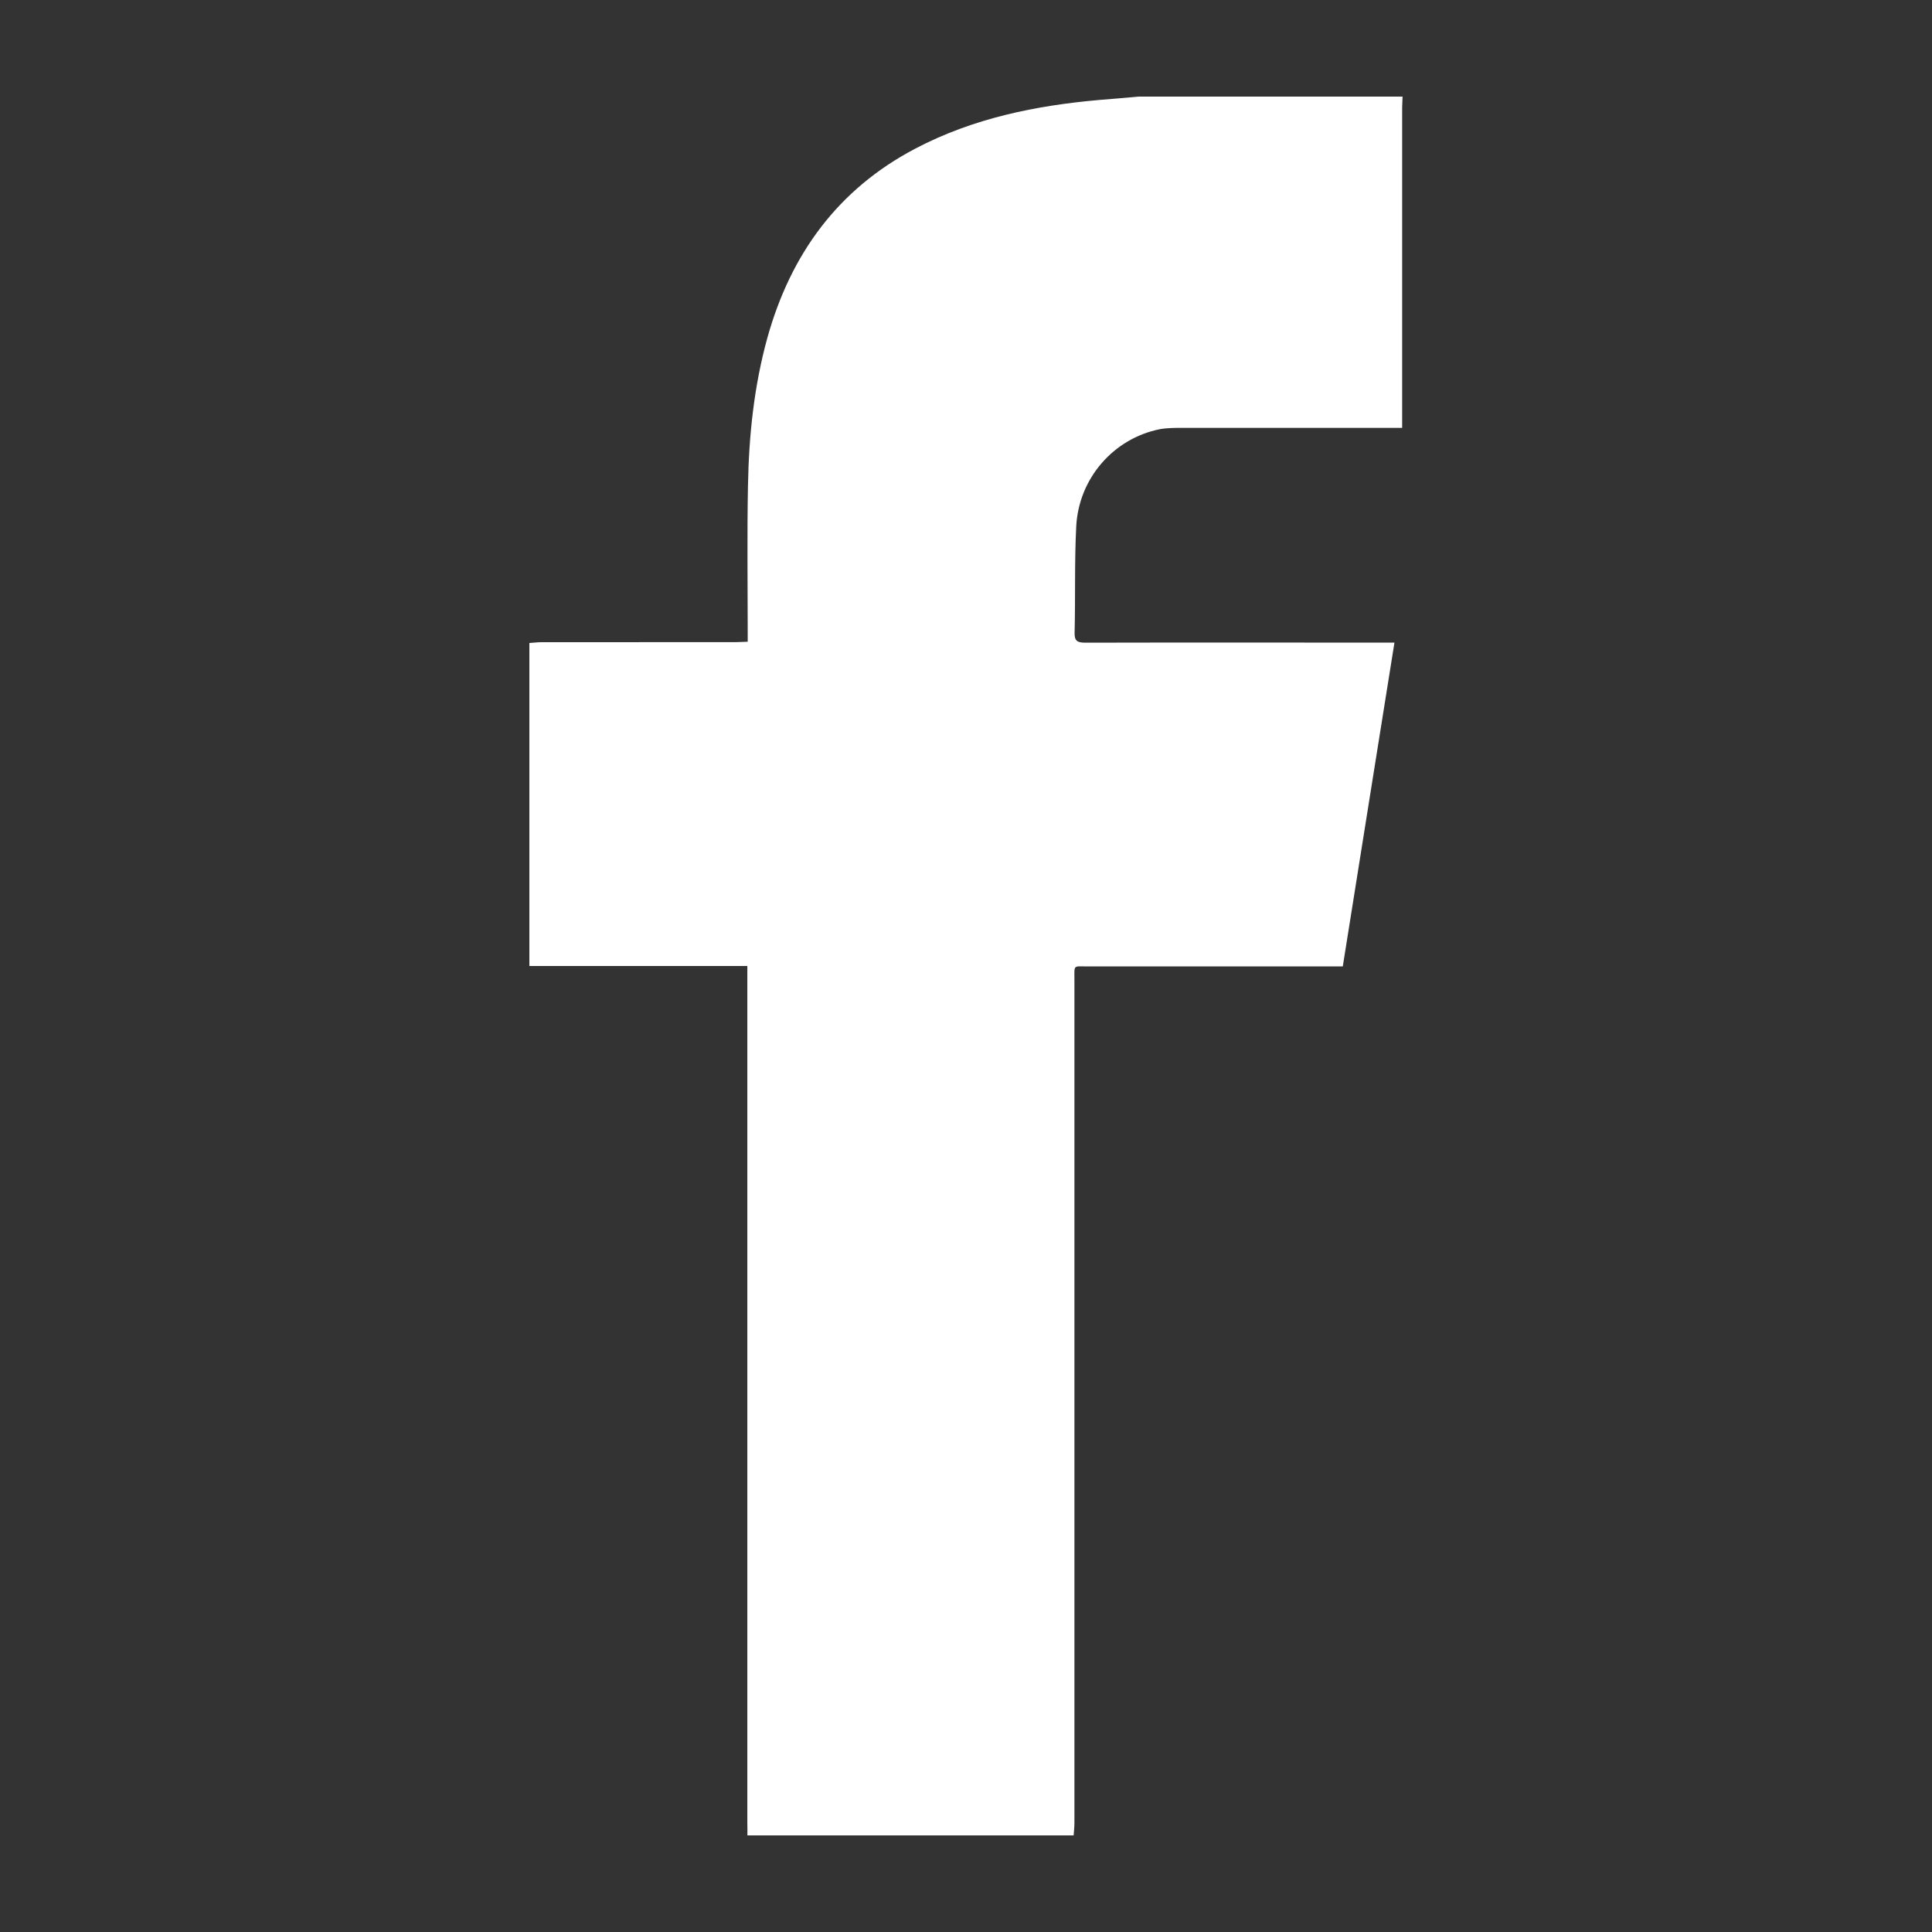 <?xml version="1.0" encoding="utf-8"?>
<!-- Generator: Adobe Illustrator 16.0.0, SVG Export Plug-In . SVG Version: 6.00 Build 0)  -->
<!DOCTYPE svg PUBLIC "-//W3C//DTD SVG 1.1//EN" "http://www.w3.org/Graphics/SVG/1.1/DTD/svg11.dtd">
<svg version="1.1" id="Layer_1" xmlns="http://www.w3.org/2000/svg" xmlns:xlink="http://www.w3.org/1999/xlink" x="0px" y="0px"
	 width="56.693px" height="56.693px" viewBox="0 -0.099 56.693 56.693" enable-background="new 0 -0.099 56.693 56.693"
	 xml:space="preserve">
<rect x="0" y="-0.099" width="56.693" height="56.693" fill="#333333" stroke="none"/>
<g>
	<path fill="#FFFFFF" d="M33.405,2.736c2.582,0,5.174,0,7.752,0c0,0.104-0.012,0.204-0.012,0.312c0,3.029,0,6.057,0,9.082
		c0,0.101,0,0.202,0,0.326c-0.142,0-0.246,0-0.345,0c-2.03,0-4.063,0-6.088,0c-0.221,0-0.461,0-0.676,0.039
		c-1.358,0.271-2.383,1.44-2.455,2.858c-0.053,1.023-0.022,2.063-0.047,3.094c-0.012,0.259,0.074,0.313,0.314,0.313
		c2.907-0.007,5.836-0.002,8.735-0.002c0.101,0,0.199,0,0.336,0c-0.512,3.188-1.01,6.337-1.516,9.502c-0.123,0-0.227,0-0.326,0
		c-2.391,0-4.781,0-7.154,0c-0.438,0-0.395-0.06-0.395,0.387c0,8.245,0,16.499,0,24.745c0,0.125-0.014,0.24-0.023,0.367
		c-3.185,0-6.378,0-9.573,0c0.004-0.123-0.002-0.242-0.002-0.367c0-8.258,0-16.51,0-24.779c0-0.117,0-0.229,0-0.365
		c-2.161,0-4.276,0-6.396,0c0-3.155,0-6.318,0-9.479c0.123-0.006,0.235-0.023,0.342-0.023c1.91-0.002,3.816,0,5.726-0.002
		c0.109,0,0.217-0.011,0.339-0.012c0-0.129,0-0.218,0-0.315c0-1.426-0.02-2.845,0.008-4.27c0.026-1.462,0.177-2.918,0.57-4.337
		c0.684-2.452,2.07-4.36,4.351-5.554c1.693-0.887,3.529-1.26,5.41-1.424C32.655,2.804,33.024,2.77,33.405,2.736z"/>
</g>
</svg>
